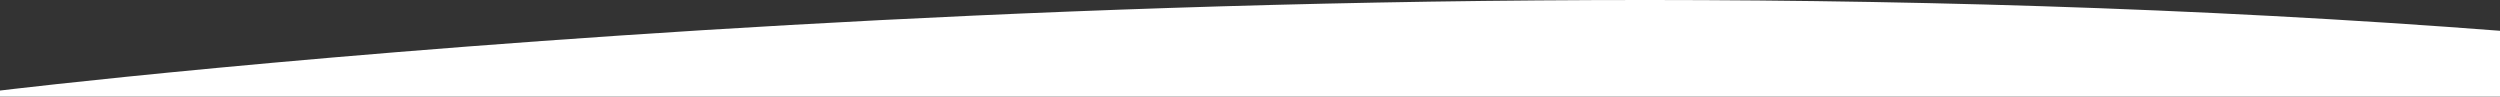 <?xml version="1.0" encoding="UTF-8" standalone="no"?>
<svg
   xmlns:dc="http://purl.org/dc/elements/1.1/"
   xmlns:cc="http://creativecommons.org/ns#"
   xmlns:rdf="http://www.w3.org/1999/02/22-rdf-syntax-ns#"
   xmlns:svg="http://www.w3.org/2000/svg"
   xmlns="http://www.w3.org/2000/svg"
   width="508mm"
   height="19.614mm"
   viewBox="0 0 508 19.614"
   version="1.1"
   id="svg8">
  <rect x="0" y="0" width="508" height="19.614" fill="#333333" stroke="none"/>
  <defs
     id="defs2" />
  <g
     id="layer1"
     transform="translate(187.476,-97.538)">
    <g
       id="g850"
       transform="matrix(0.265,0,0,0.265,-187.476,97.546)">
      <g
         id="Ebene_1_1_"
         class="st0">
</g>
      <g
         id="Ebene_2_1_">
	<path
   class="st1"
   d="m 0,74.1 v -4.7 c 0,0 974.5,-118.8 1920,-45.6 v 50.3 z"
   id="path836" />

</g>
    </g>
  </g>
  <style
     type="text/css"
     id="style833">
	.st0{display:none;}
	.st1{fill:#FFFFFF;}
</style>
</svg>